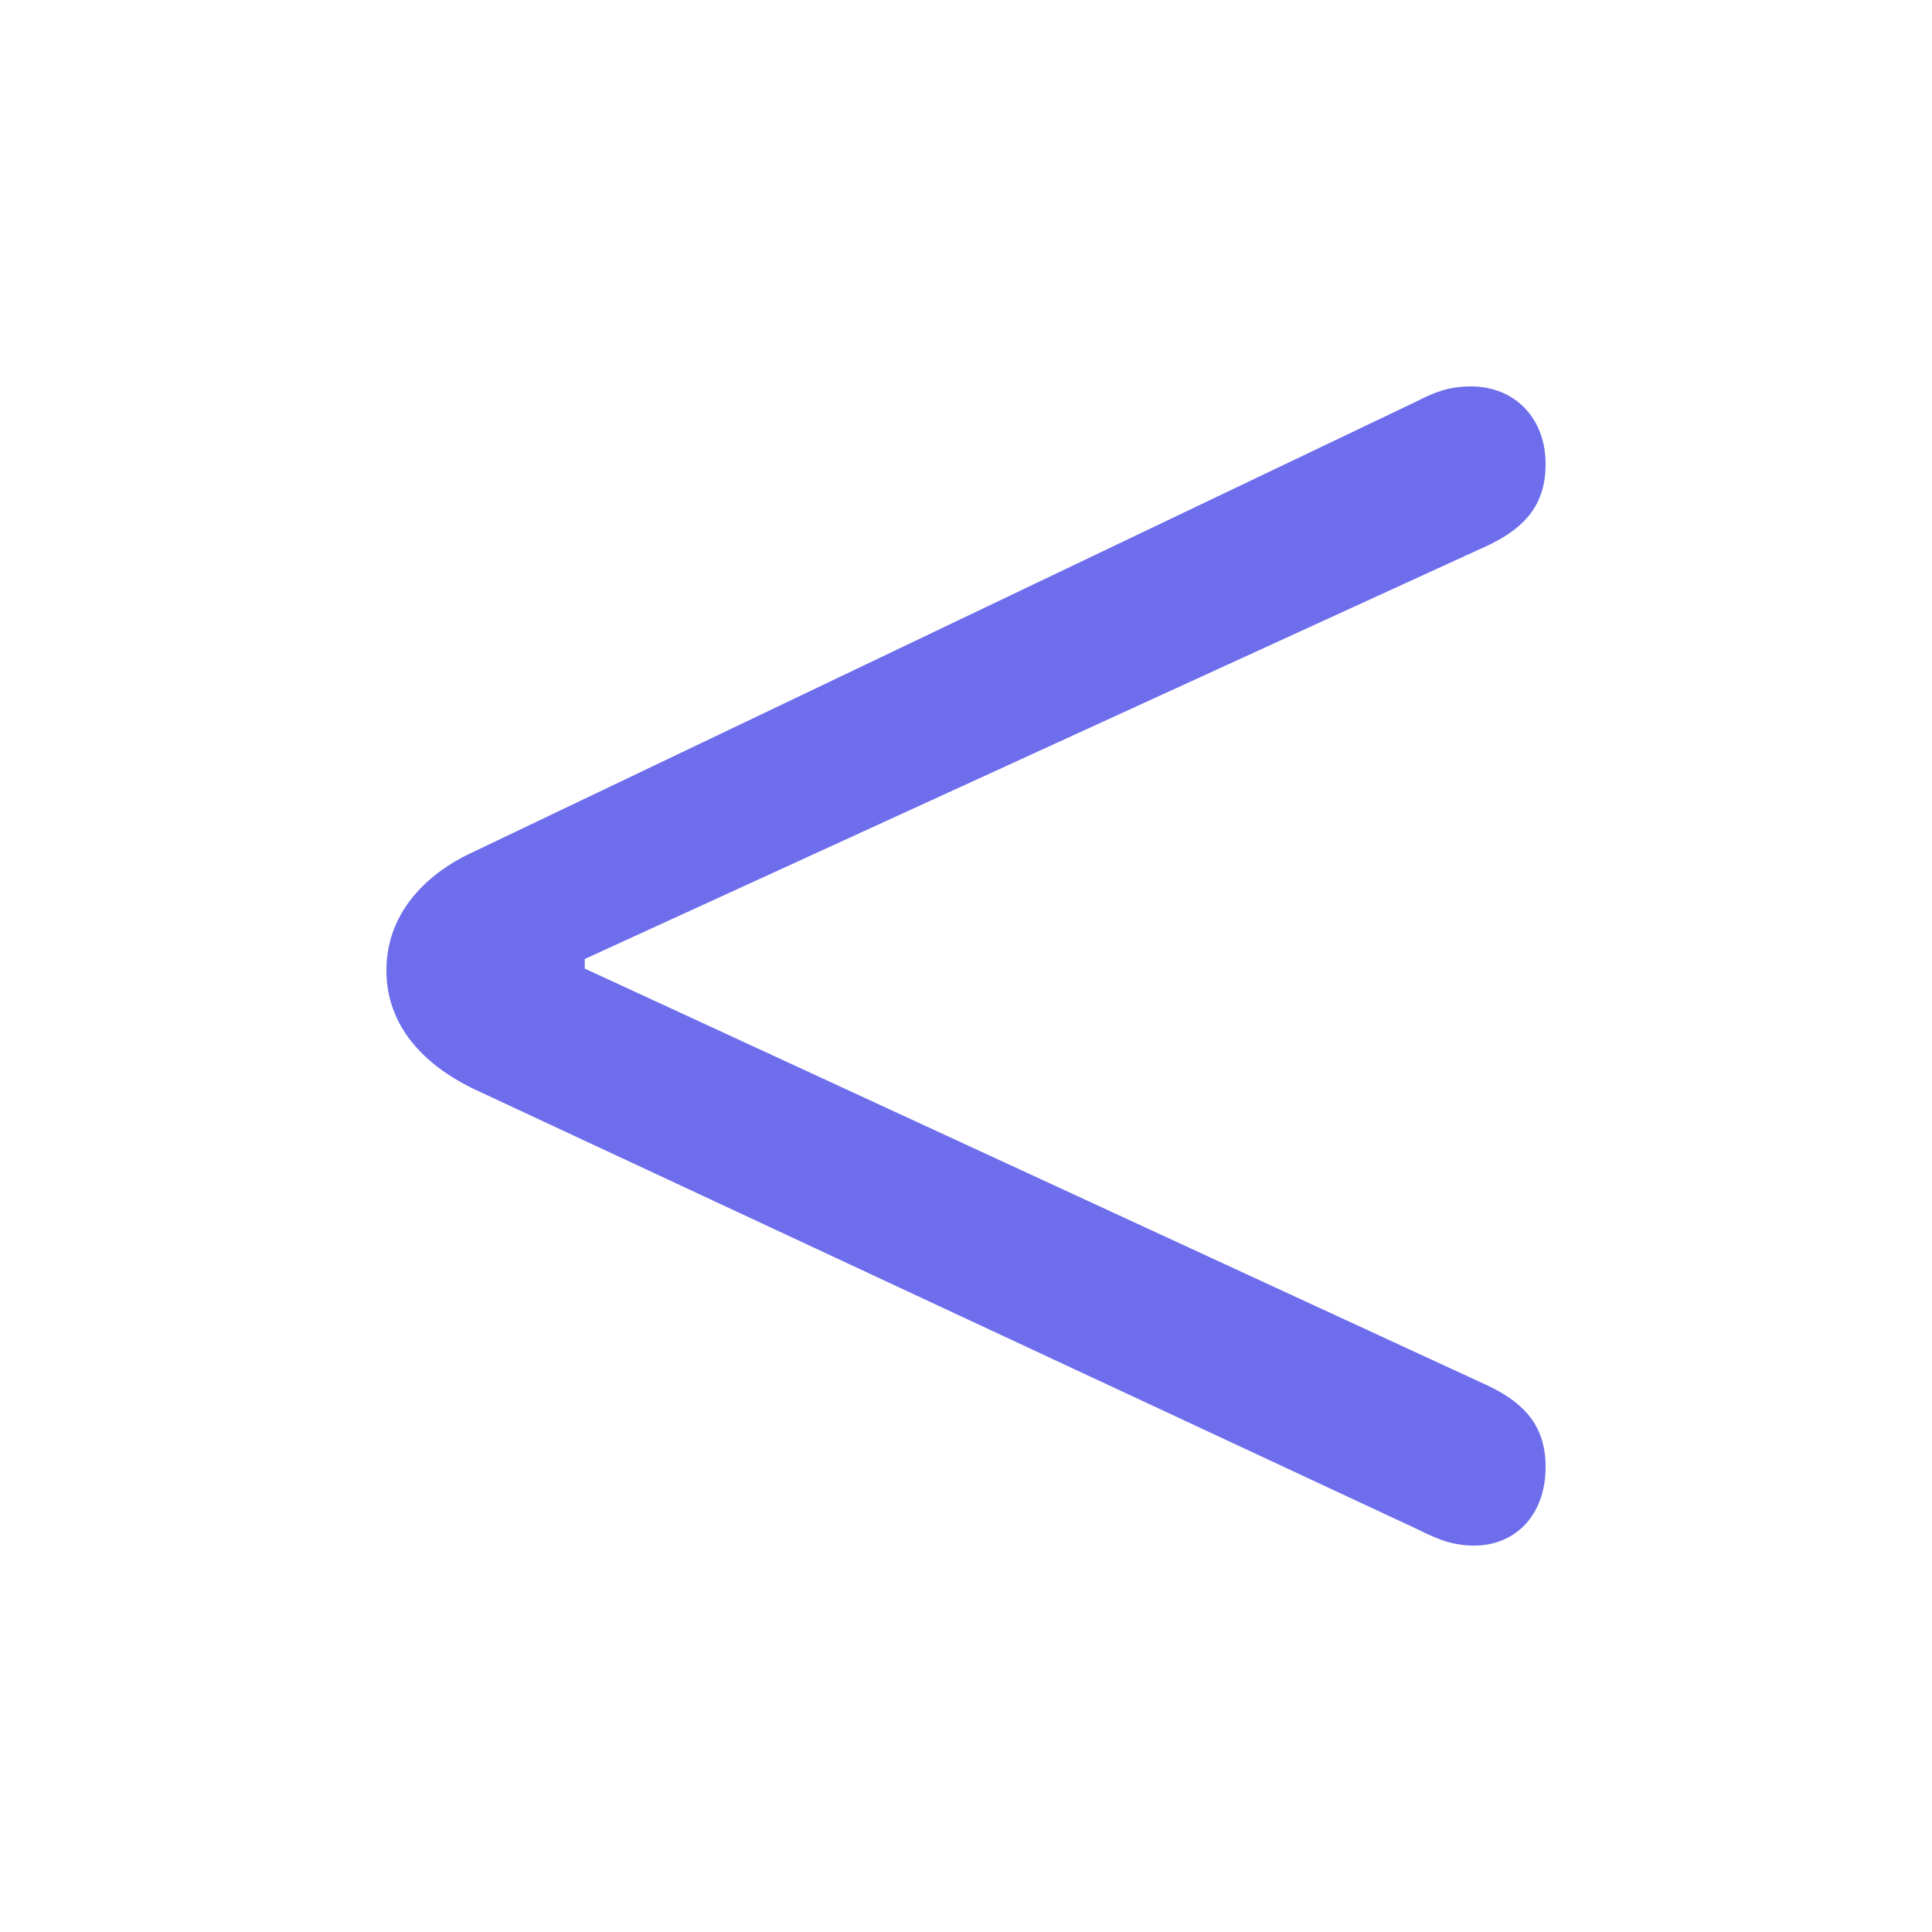 <?xml version="1.0" encoding="UTF-8" standalone="no"?> <svg xmlns="http://www.w3.org/2000/svg" xmlns:xlink="http://www.w3.org/1999/xlink" xmlns:serif="http://www.serif.com/" width="100%" height="100%" viewBox="0 0 24 24" version="1.1" xml:space="preserve" style="fill-rule:evenodd;clip-rule:evenodd;stroke-linejoin:round;stroke-miterlimit:2;"> <g transform="matrix(1,0,0,1,4,4)"> <path d="M14.313,15.2C14.824,15.2 15.2,14.821 15.2,14.224C15.2,13.725 14.95,13.443 14.511,13.226L3.264,8.032L3.264,7.913L14.511,2.763C14.95,2.546 15.2,2.264 15.2,1.765C15.2,1.19 14.814,0.8 14.271,0.8C13.999,0.8 13.811,0.876 13.602,0.984L1.865,6.59C1.259,6.872 0.8,7.371 0.8,8.054C0.8,8.748 1.27,9.225 1.865,9.518L13.602,14.994C13.822,15.102 14.02,15.2 14.313,15.2Z" style="fill:rgb(110,110,237);fill-rule:nonzero;"></path> </g> </svg> 